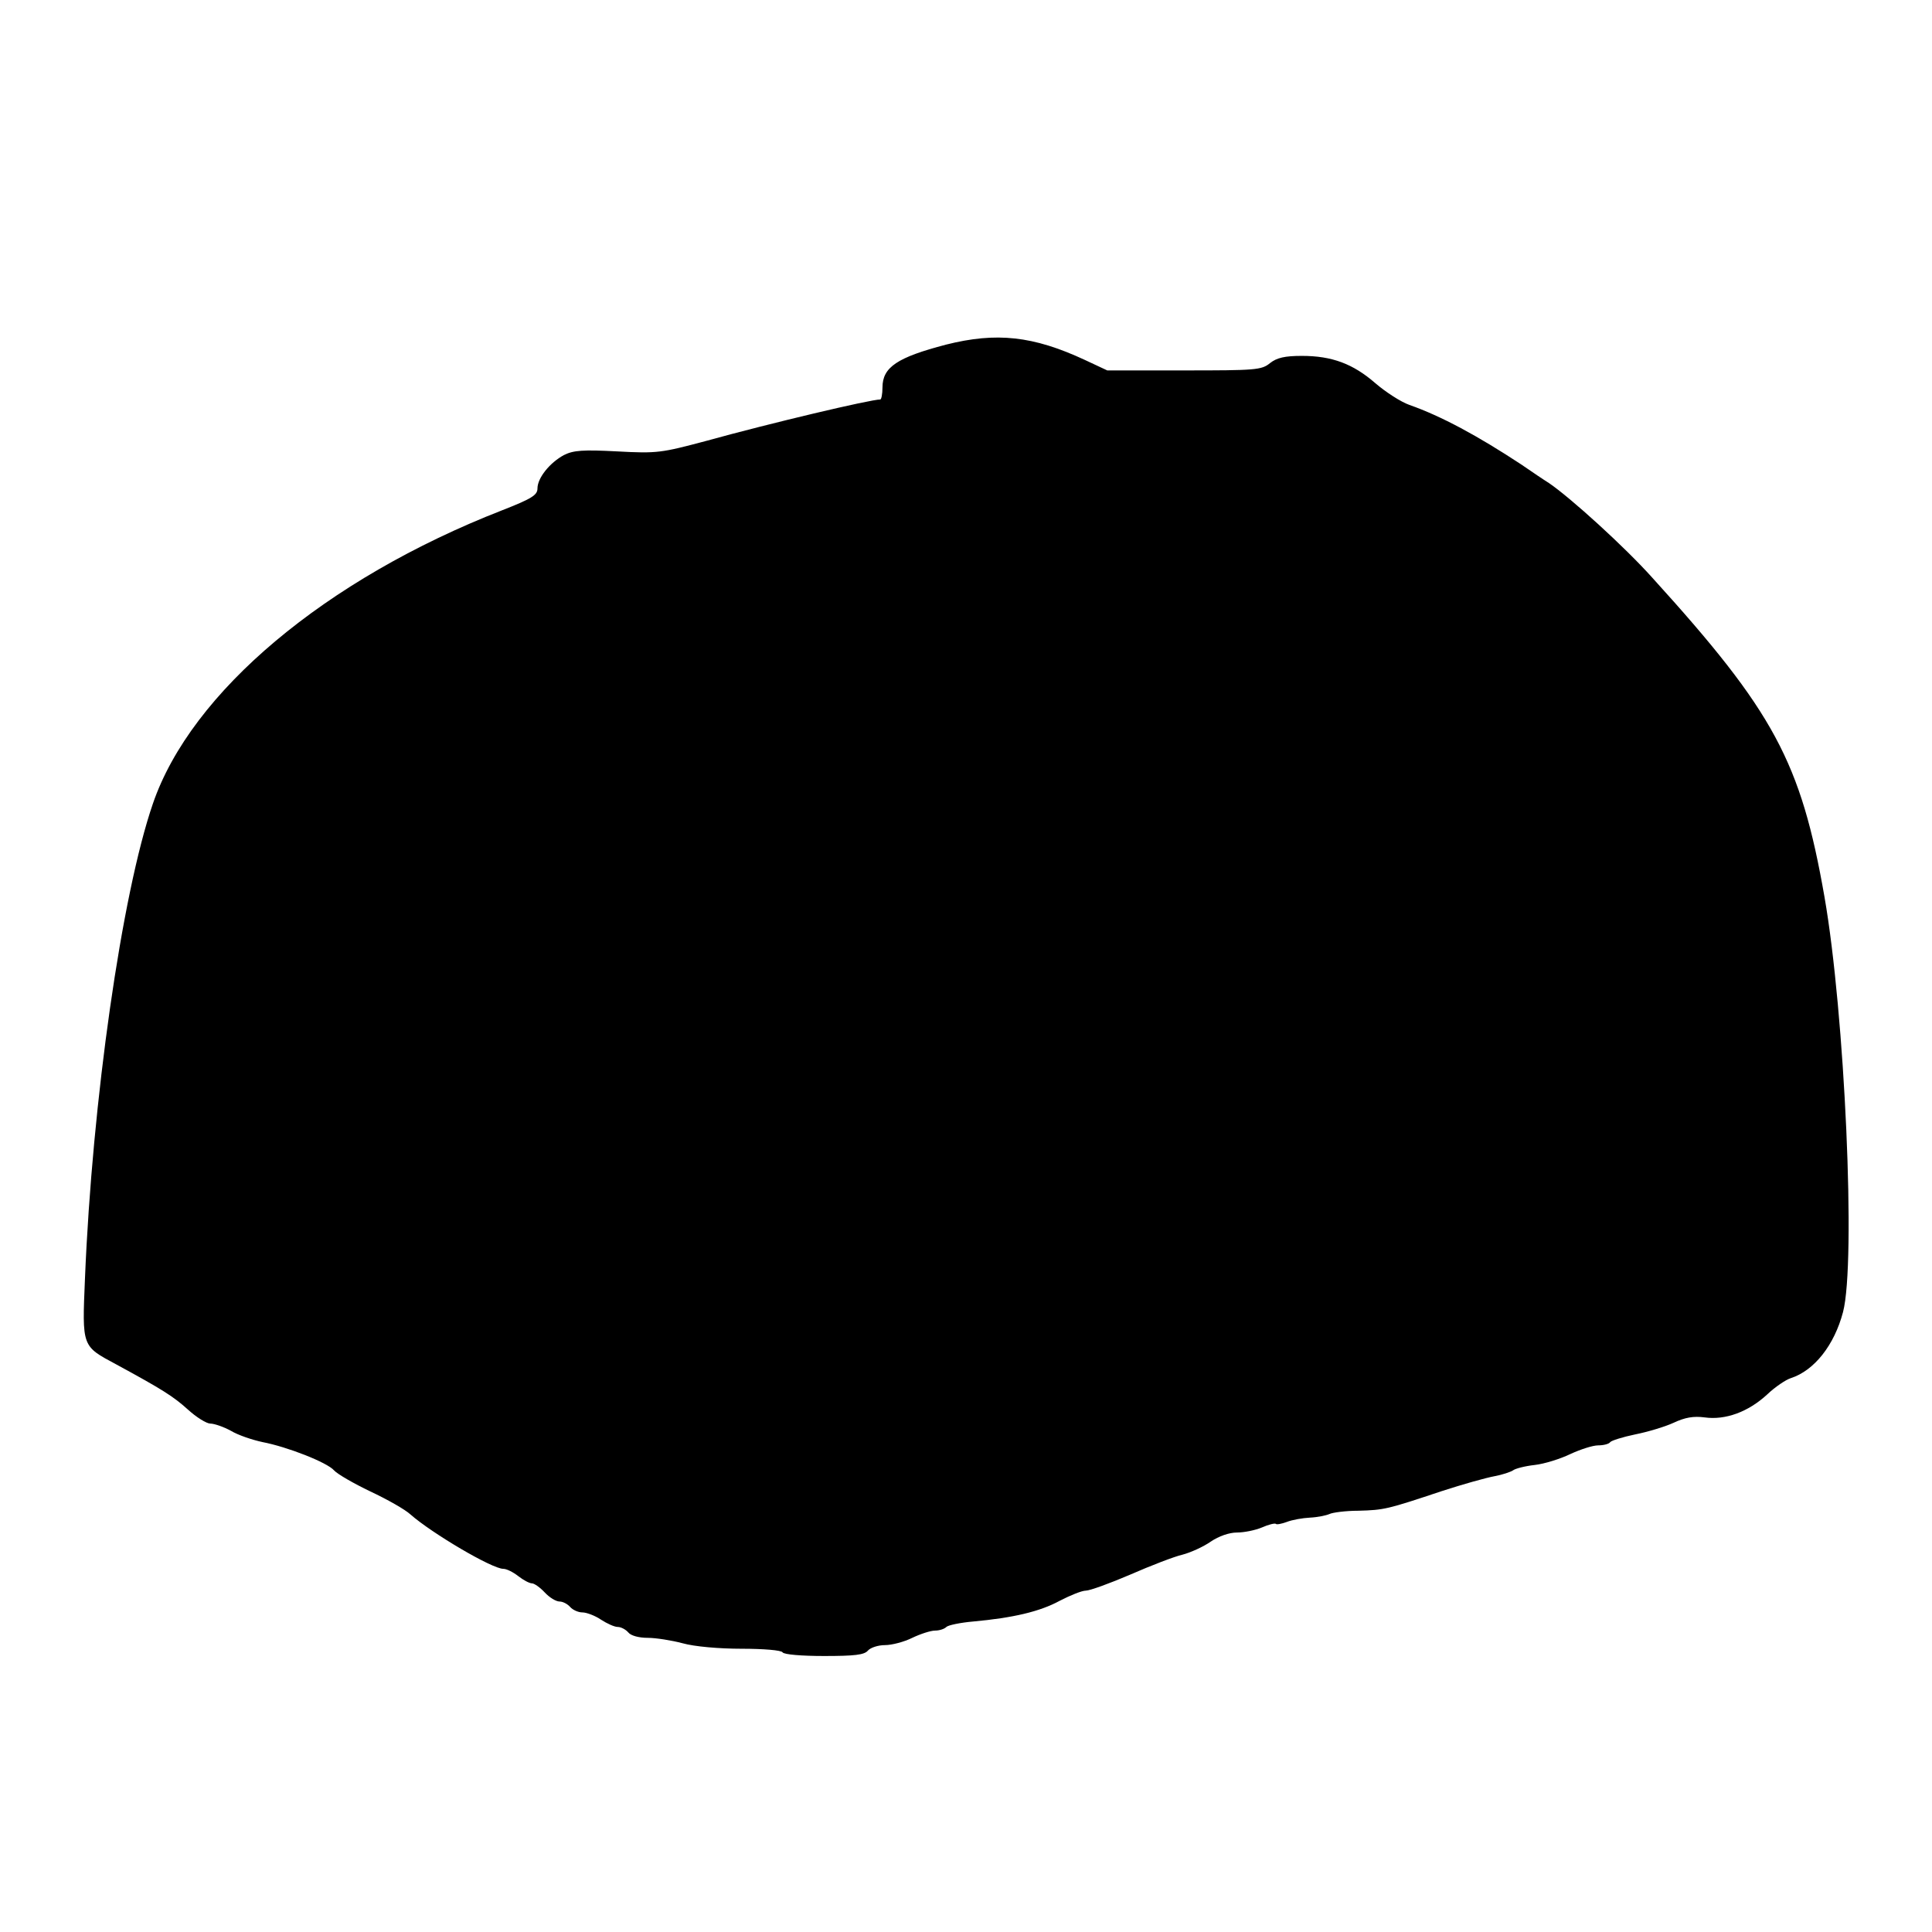 <?xml version="1.0" standalone="no"?>
<!DOCTYPE svg PUBLIC "-//W3C//DTD SVG 20010904//EN"
 "http://www.w3.org/TR/2001/REC-SVG-20010904/DTD/svg10.dtd">
<svg version="1.0" xmlns="http://www.w3.org/2000/svg"
 width="532pt" height="532pt" viewBox="0 0 532 532"
 preserveAspectRatio="xMidYMid meet">
<g transform="translate(0,532) scale(0.1,-0.1)"
fill="#000000" stroke="none">
<path d="M2605 4371 c-134 -35 -175 -62 -175 -118 0 -18 -3 -33 -6 -33 -27 0
-302 -65 -479 -114 -124 -33 -135 -35 -245 -29 -95 5 -121 3 -147 -10 -39 -21
-73 -63 -73 -92 0 -18 -15 -28 -97 -60 -487 -190 -857 -501 -962 -808 -86
-250 -167 -819 -187 -1307 -8 -190 -9 -186 86 -237 127 -69 157 -88 197 -124
24 -22 52 -39 62 -39 11 0 37 -9 57 -20 20 -12 59 -25 87 -31 68 -13 178 -56
197 -78 9 -10 54 -36 100 -58 47 -22 96 -50 110 -63 59 -52 225 -150 256 -150
9 0 27 -9 41 -20 14 -11 31 -20 38 -20 6 0 22 -11 35 -25 13 -14 31 -25 41
-25 9 0 22 -7 29 -15 7 -8 22 -15 34 -15 11 0 35 -9 51 -20 17 -11 37 -20 46
-20 9 0 22 -7 29 -15 7 -9 29 -15 54 -15 22 0 66 -7 96 -15 32 -9 100 -15 162
-15 60 0 110 -4 113 -10 4 -6 53 -10 114 -10 84 0 111 3 121 15 7 8 28 15 47
15 19 0 53 9 75 20 23 11 51 20 63 20 11 0 25 4 31 10 5 5 39 12 74 15 109 10
183 27 238 57 29 15 61 28 72 28 11 0 66 20 122 44 57 25 122 50 144 55 23 6
58 22 78 36 22 15 51 25 72 25 19 0 50 6 69 14 18 8 35 12 38 10 2 -3 16 0 30
5 15 6 44 11 64 12 21 1 45 6 54 10 8 4 44 9 80 9 71 2 79 4 229 54 58 19 123
37 145 41 22 4 45 12 51 16 6 5 33 12 60 15 27 3 71 17 98 30 28 13 62 24 77
24 15 0 30 4 33 9 3 4 34 14 68 21 35 7 82 21 106 32 32 15 55 19 86 15 57 -8
120 15 172 63 22 21 52 41 65 45 65 21 120 91 144 182 36 137 5 822 -51 1143
-65 372 -139 510 -474 879 -76 85 -226 221 -285 261 -13 8 -47 31 -76 51 -120
79 -220 133 -308 164 -23 8 -65 35 -94 60 -61 53 -119 75 -202 75 -47 0 -69
-5 -88 -20 -23 -19 -40 -20 -236 -20 l-212 0 -62 29 c-142 66 -243 77 -382 42z"/>
</g>
</svg>
